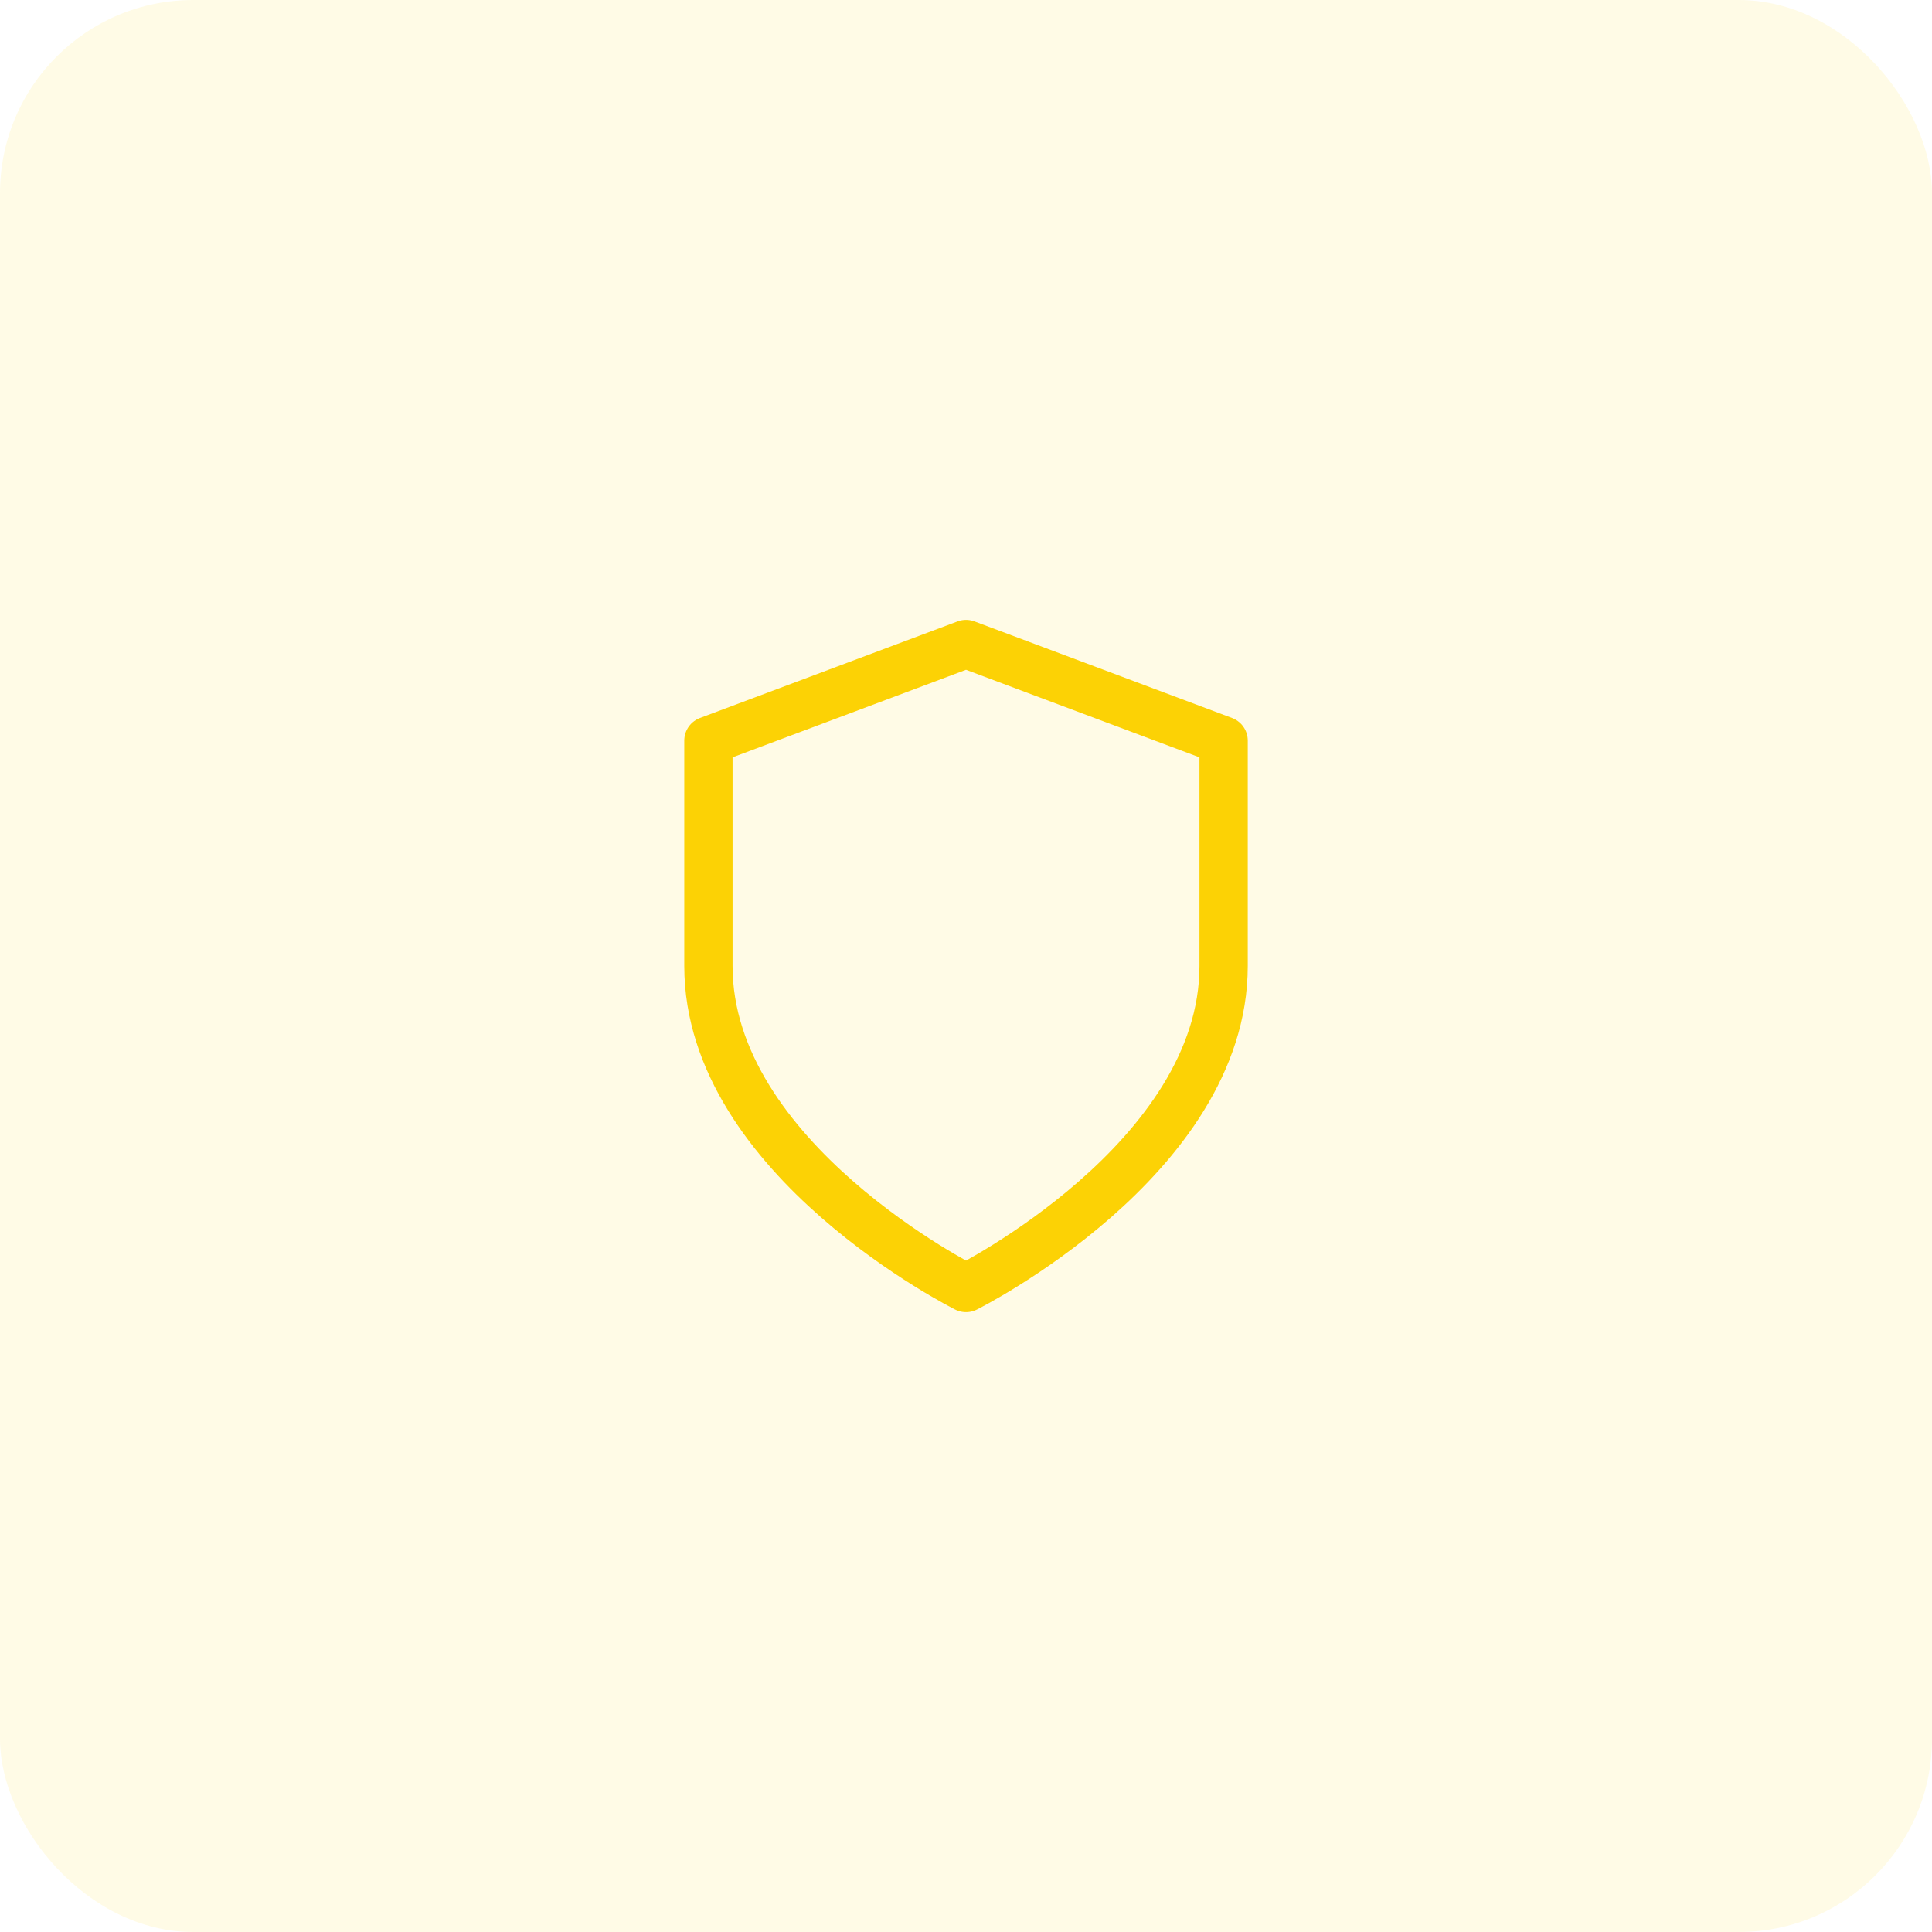 <?xml version="1.0" encoding="UTF-8"?> <svg xmlns="http://www.w3.org/2000/svg" width="80" height="80" viewBox="0 0 80 80" fill="none"> <rect opacity="0.1" width="80" height="80" rx="8" fill="#FCD205"></rect> <path d="M40.001 53.333C40.001 53.333 50.667 48 50.667 40V30.667L40.001 26.667L29.334 30.667V40C29.334 48 40.001 53.333 40.001 53.333Z" stroke="#FCD205" stroke-width="2" stroke-linecap="round" stroke-linejoin="round"></path> </svg> 
